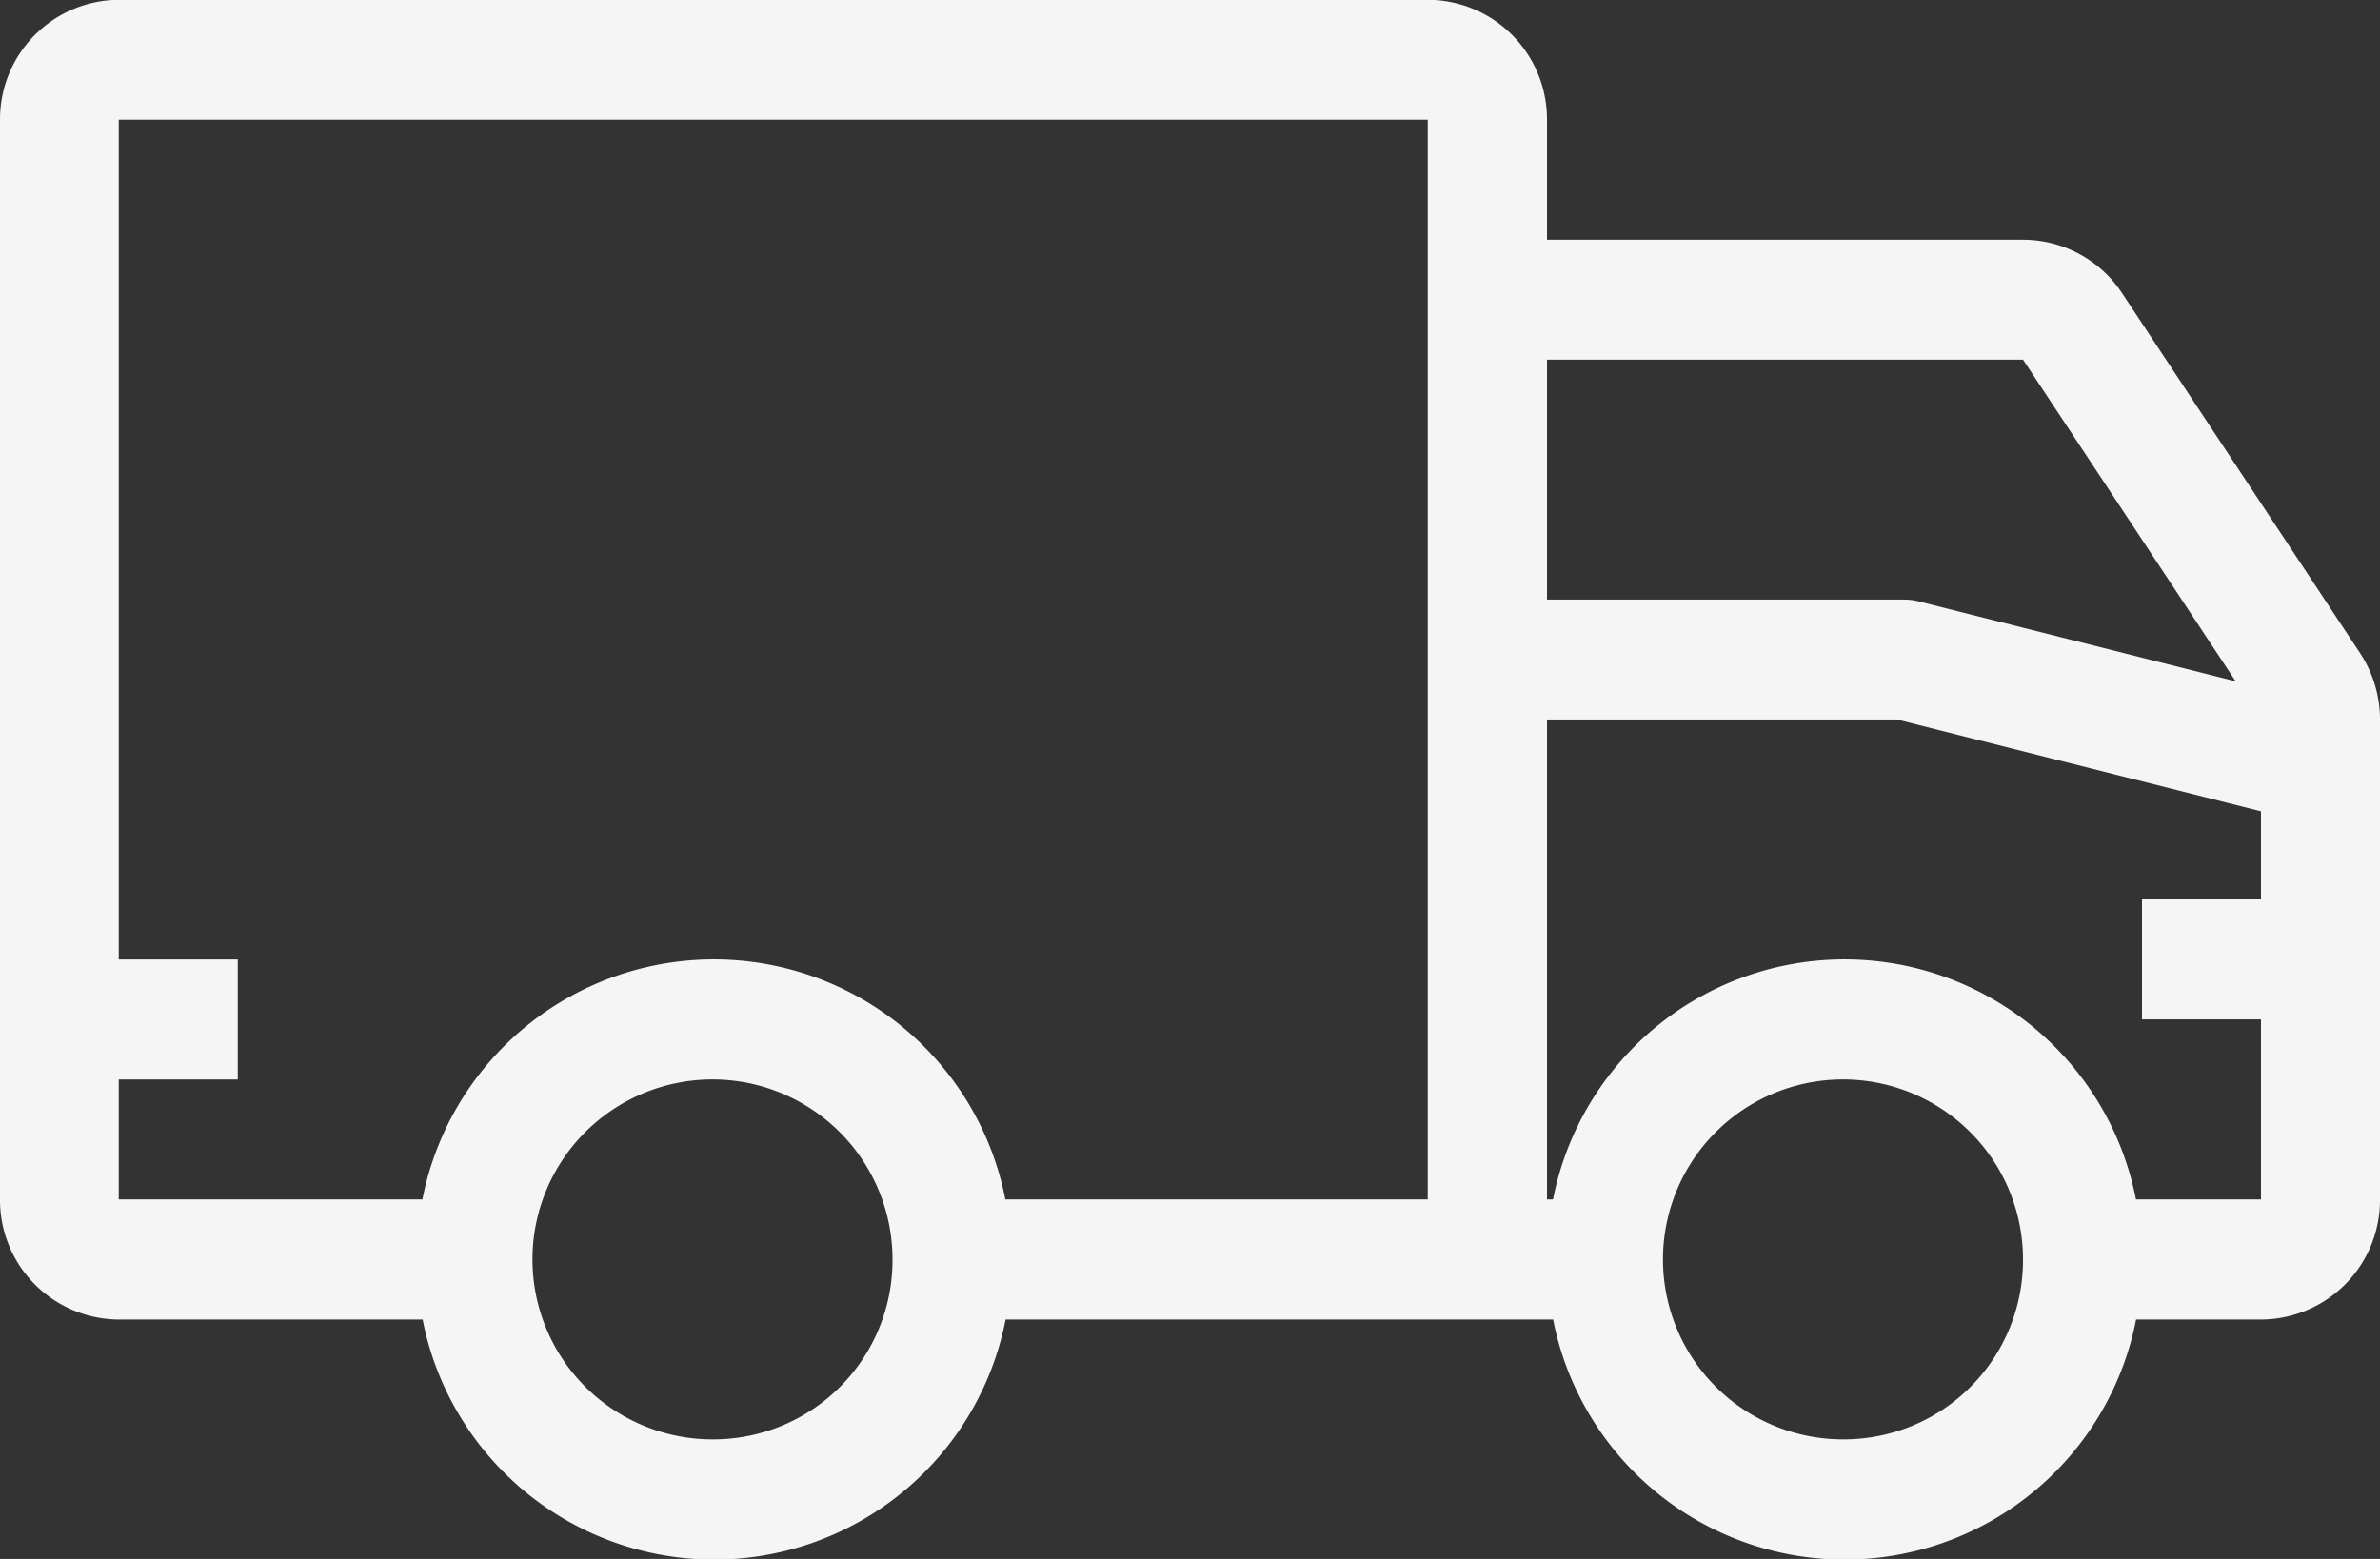 <svg xmlns="http://www.w3.org/2000/svg" width="58" height="38" viewBox="0 0 58 38" id="svg-1"><rect x="0" y="0" width="58" height="38" fill="#333333" stroke="none"/><defs id="defs-2"><style id="style-3">
	.cls-1 { fill-rule: evenodd; }
</style></defs><path id="car.svg" class="cls-1" d="M543.513 499.918l-5.8-8.774a2.893 2.893.0 0 0-2.413-1.3H523.7v-2.924a2.913 2.913.0 0 0-2.9-2.925H488.9a2.913 2.913.0 0 0-2.9 2.925v26.32a2.913 2.913.0 0 0 2.9 2.925h7.4a7.237 7.237.0 0 0 14.206.0h13.344a7.237 7.237.0 0 0 14.206.0H541.1a2.913 2.913.0 0 0 2.9-2.925v-11.7A2.94 2.94.0 0 0 543.513 499.918zM503.4 519.086a4.387 4.387.0 1 1 4.35-4.387A4.368 4.368.0 0 1 503.4 519.086zm17.4-5.849H510.5a7.237 7.237.0 0 0-14.206.0h-7.4v-2.924h2.9v-2.925h-2.9V486.917h31.9v26.32zm2.9-20.471h11.6l5.183 7.841-7.732-1.949a1.43 1.43.0 0 0-.351-.043h-8.7v-5.849zm7.25 26.32a4.387 4.387.0 1 1 4.35-4.387A4.368 4.368.0 0 1 530.95 519.086zM541.1 508.85v4.387h-3.047a7.237 7.237.0 0 0-14.206.0H523.7v-11.7h8.522l8.878 2.239v2.148h-2.9v2.924h2.9z" transform="translate(-486 -484)" fill-opacity="0.95" type="solidColor" fill="#ffffff"></path></svg>